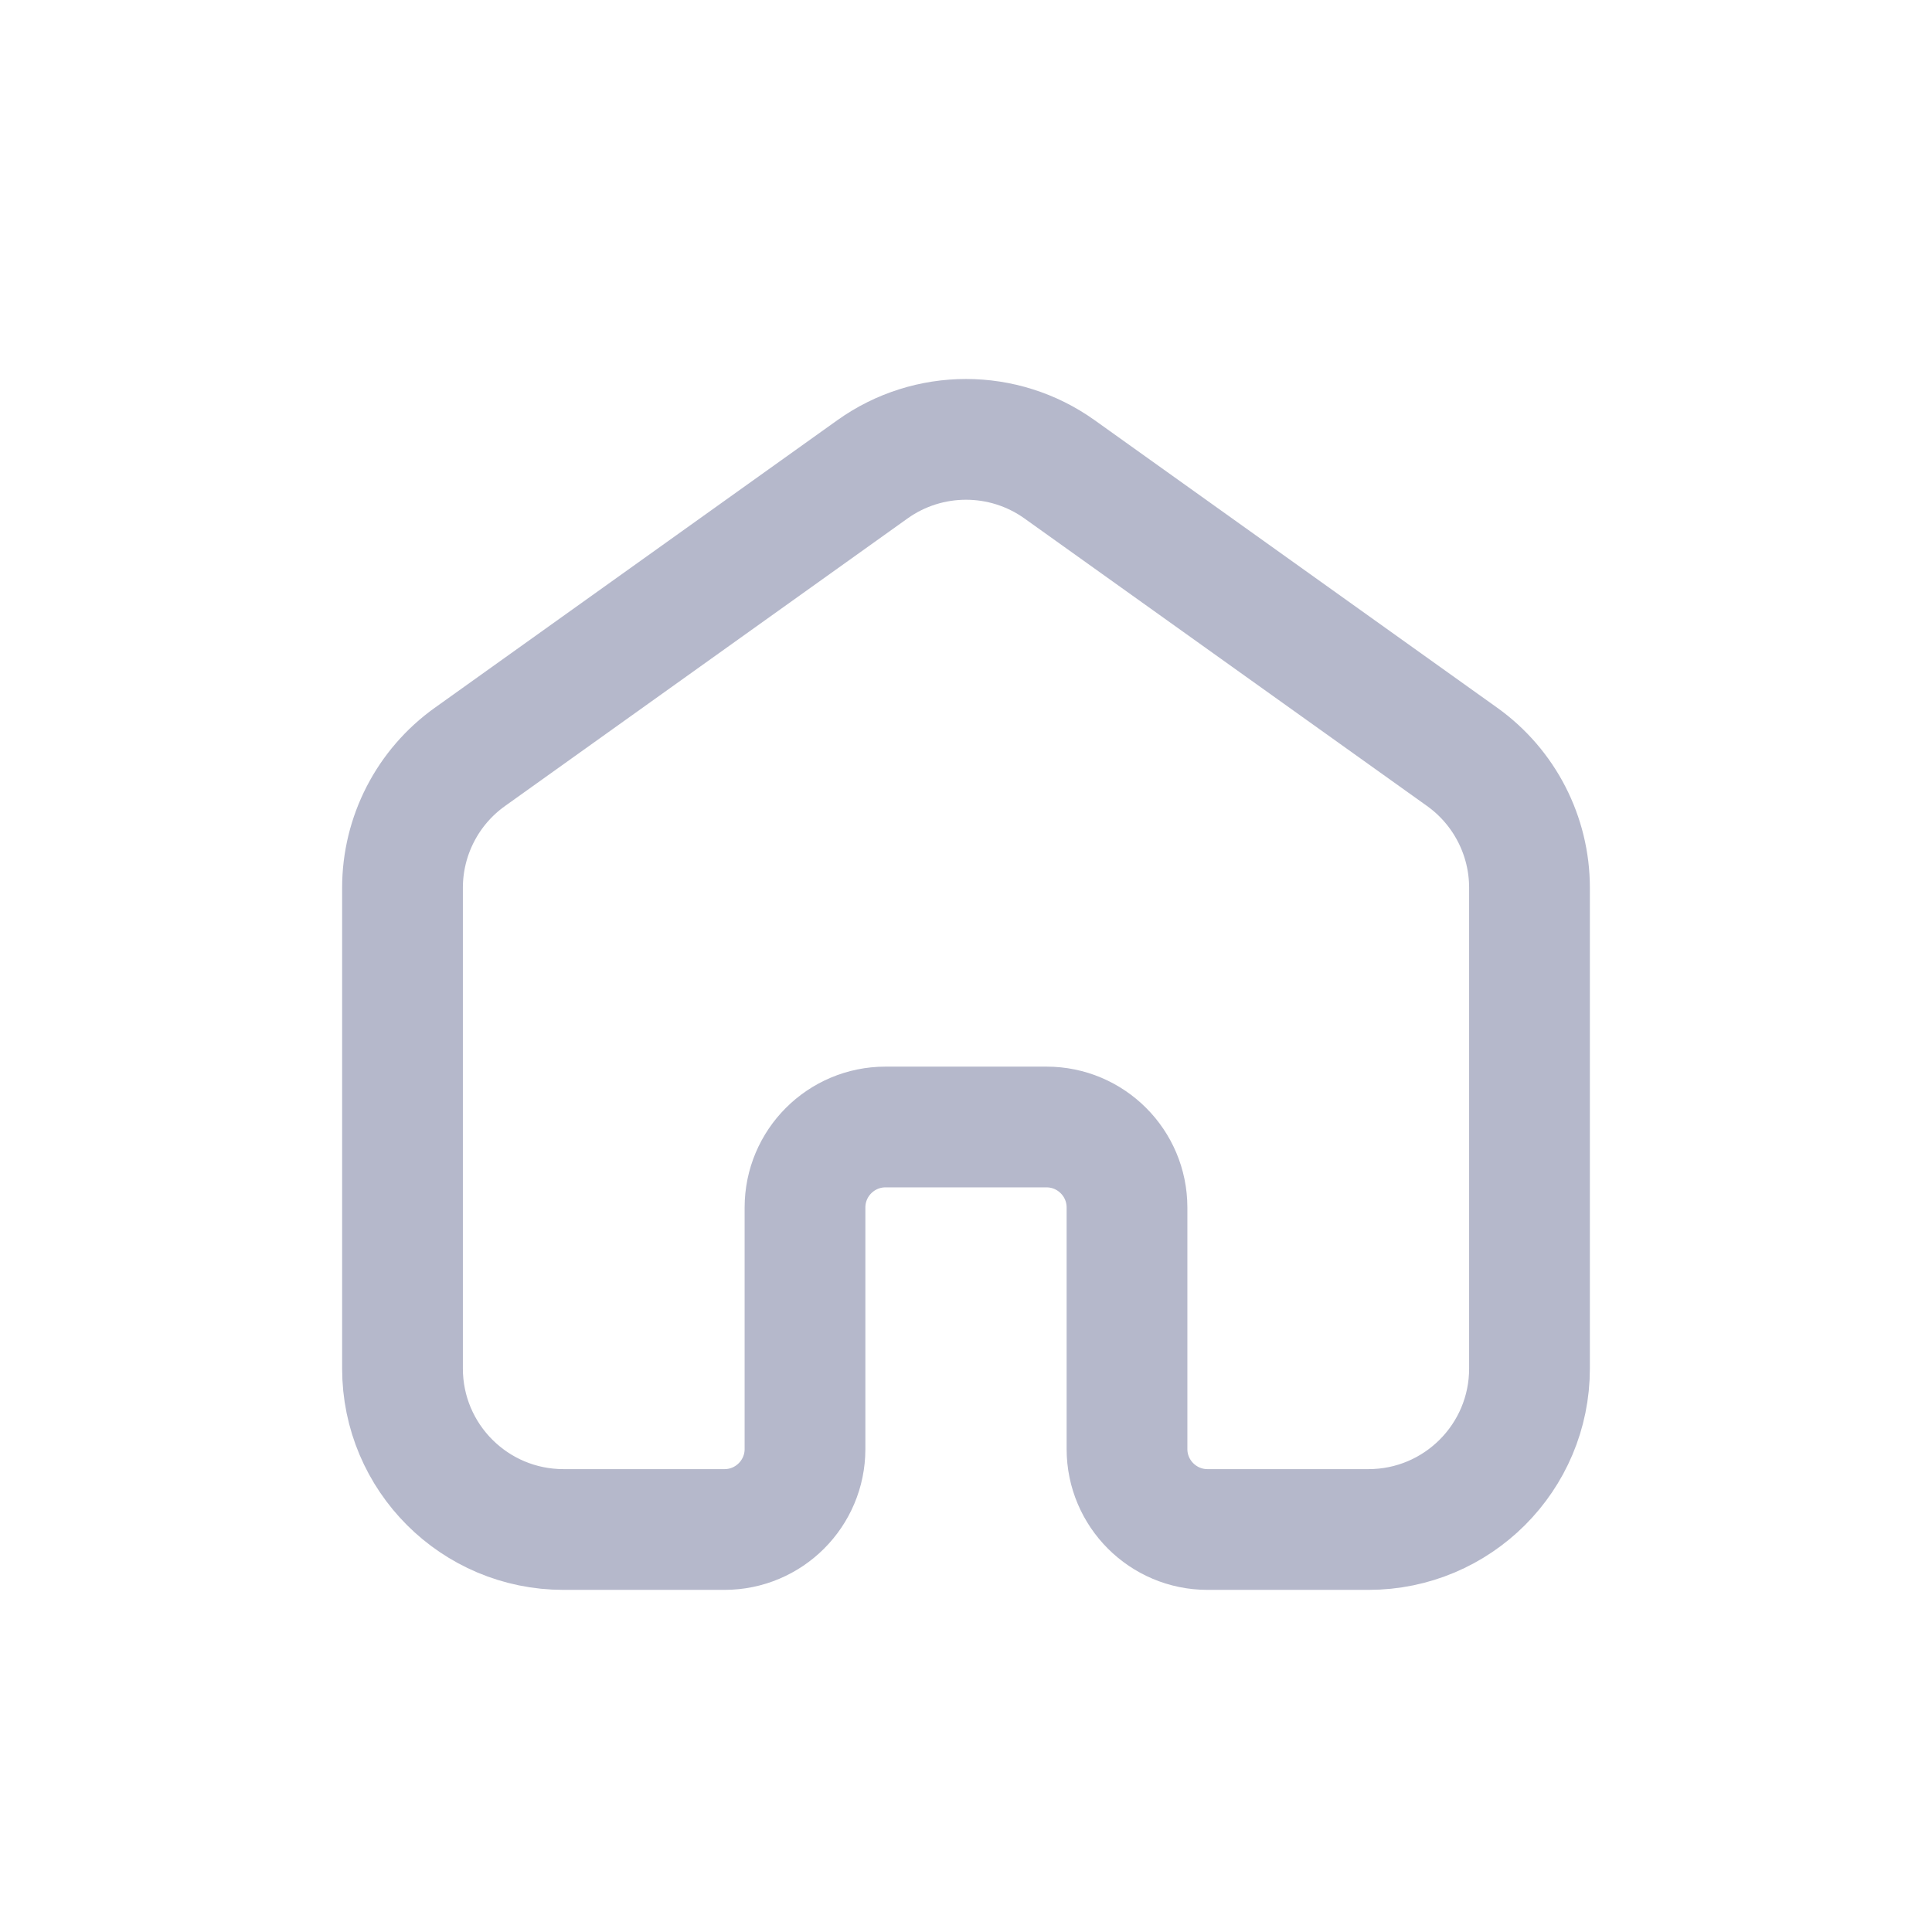 <svg width="24" height="24" viewBox="0 0 24 24" fill="none" xmlns="http://www.w3.org/2000/svg">
<path d="M19 17V11.029C19 10.383 18.688 9.777 18.163 9.402L13.162 5.83C12.467 5.334 11.533 5.334 10.838 5.83L5.838 9.402C5.312 9.777 5 10.383 5 11.029V17C5 18.105 5.895 19 7 19H9C9.552 19 10 18.552 10 18V15C10 14.448 10.448 14 11 14H13C13.552 14 14 14.448 14 15V18C14 18.552 14.448 19 15 19H17C18.105 19 19 18.105 19 17Z" stroke="#B5B8CB" stroke-width="1.5" stroke-linecap="round" stroke-linejoin="round"/>
</svg>
